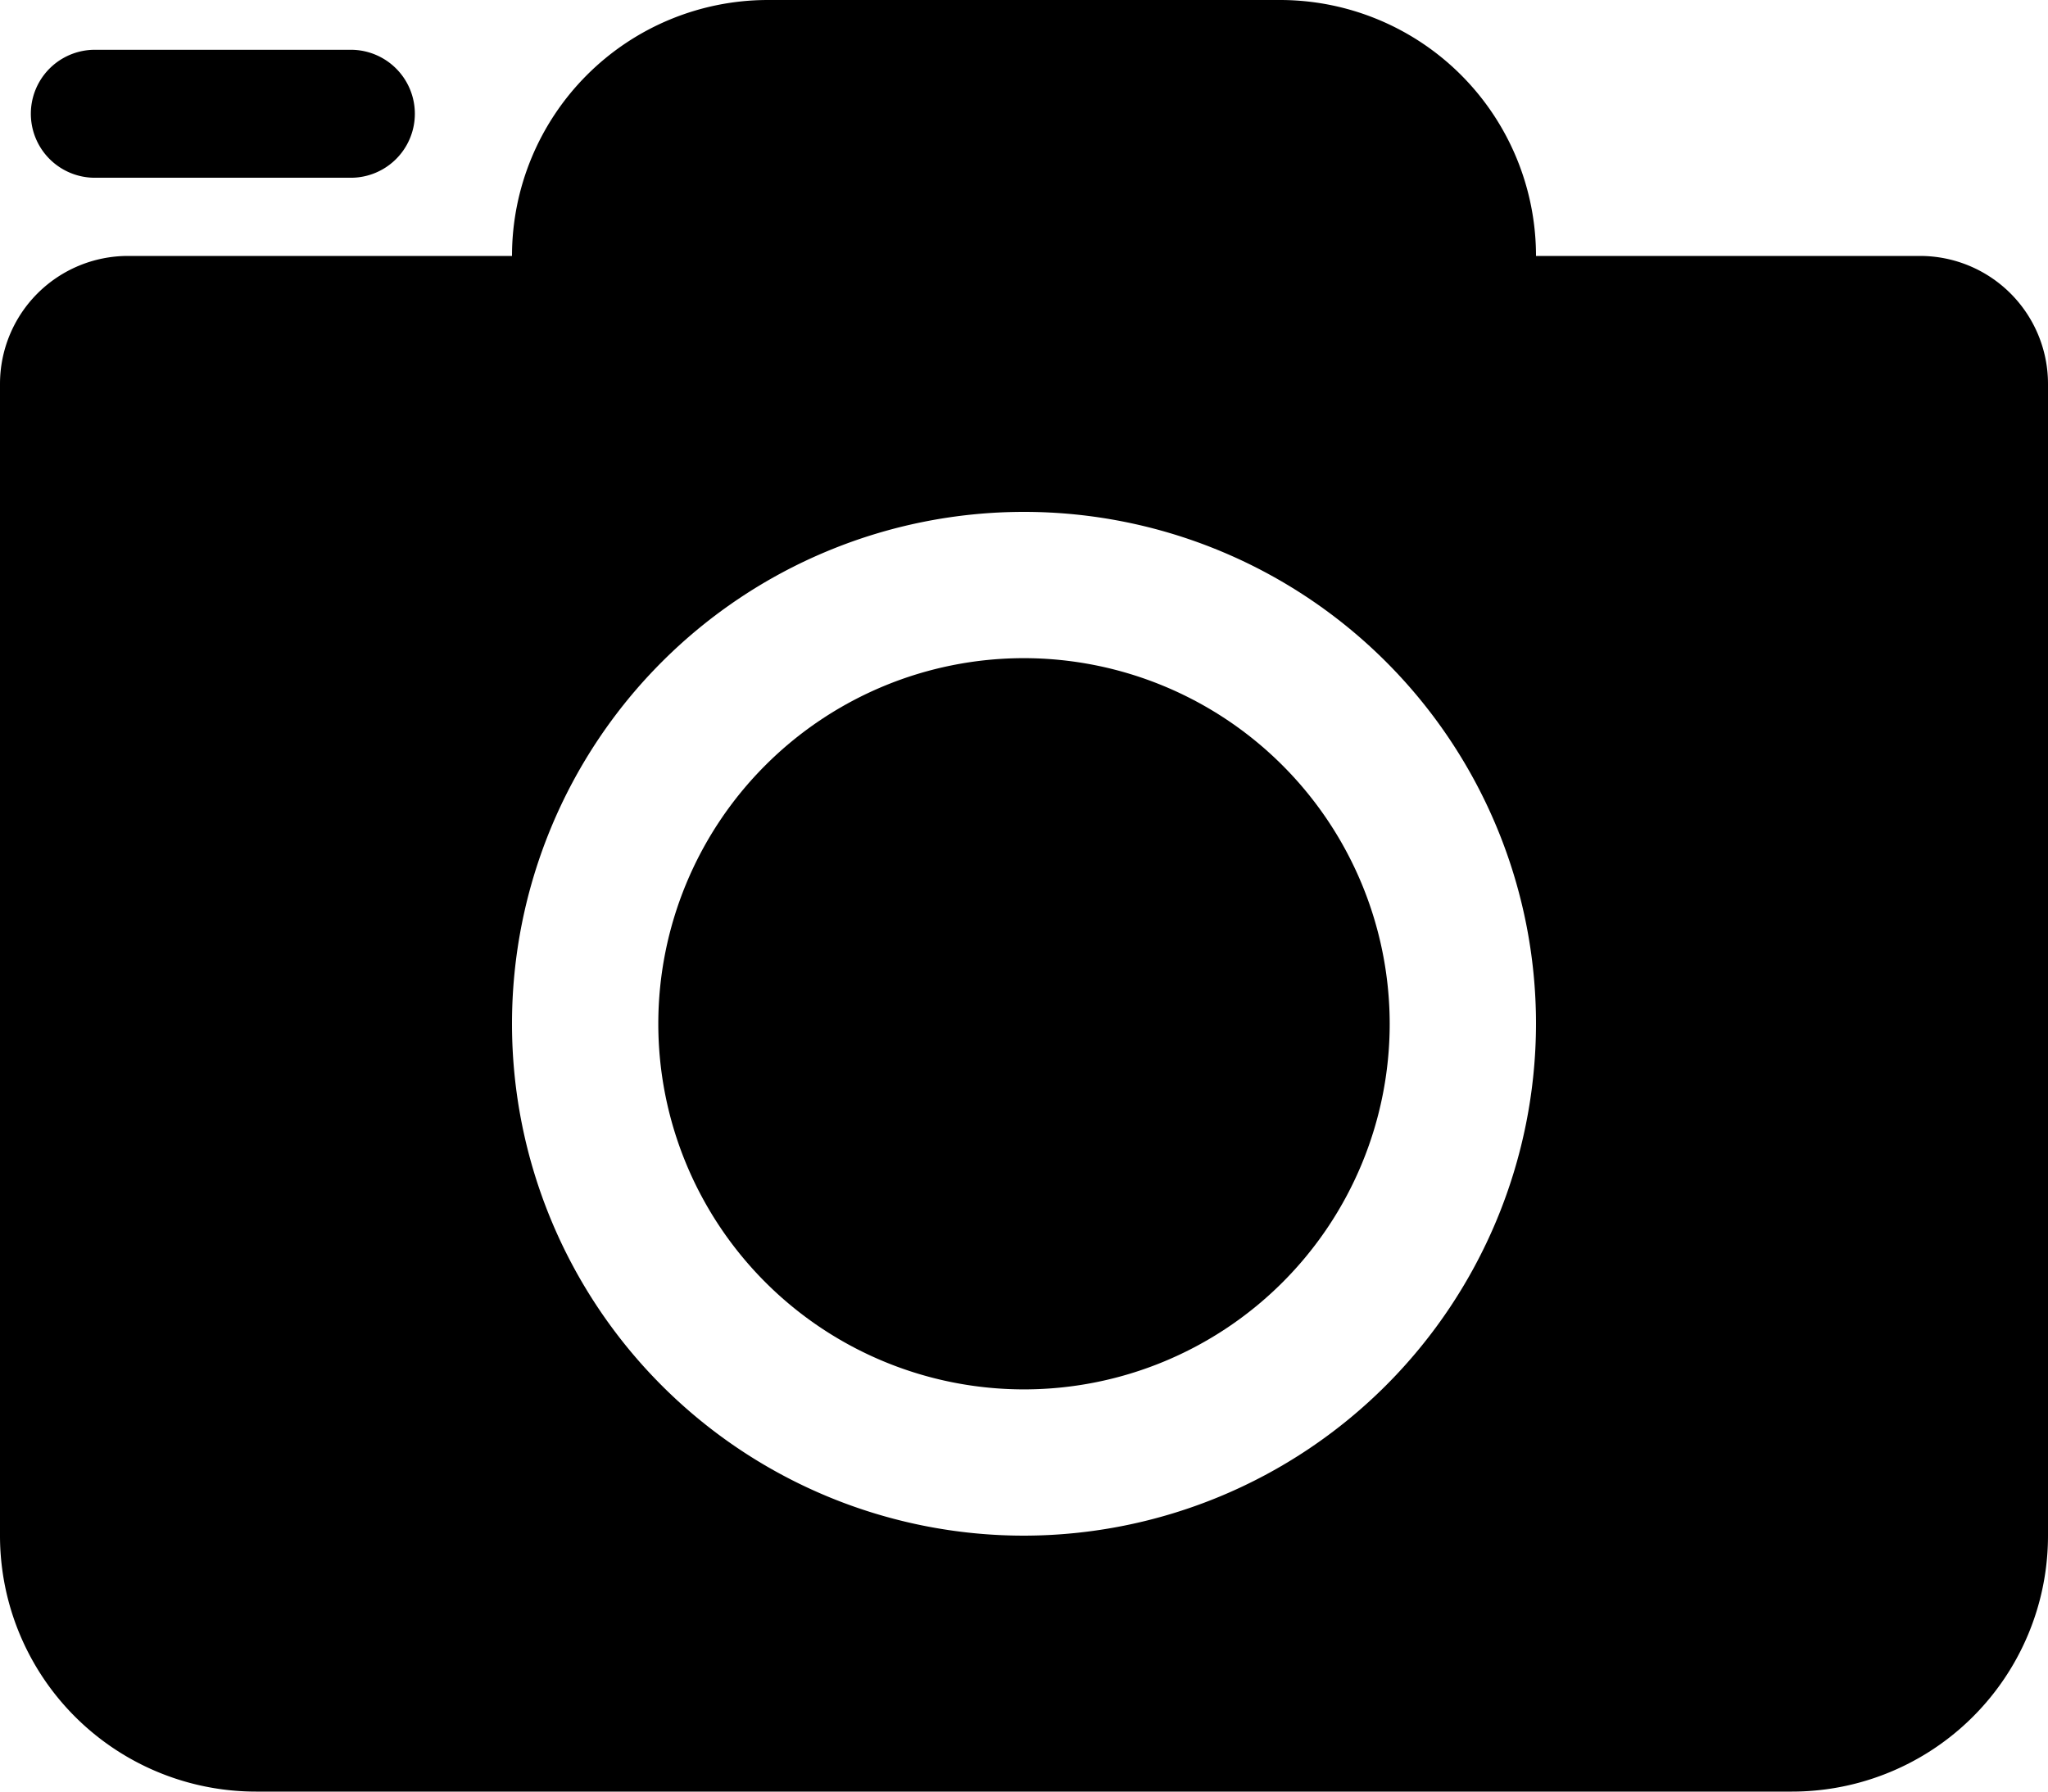 <svg id="コンポーネント_2" data-name="コンポーネント 2" xmlns="http://www.w3.org/2000/svg" width="16" height="14" viewBox="0 0 16 14">
  <path id="パス_758" data-name="パス 758" d="M1.741,3.389h2a.5.5,0,1,0,0-1h-2a.5.5,0,0,0,0,1Z" transform="translate(-1 -2)"/>
  <g id="グループ_1345" data-name="グループ 1345" transform="translate(-1 -2)">
    <path id="パス_759" data-name="パス 759" d="M16,4H13a2,2,0,0,0-2-2H7A2,2,0,0,0,5,4H2A1,1,0,0,0,1,5v9a2,2,0,0,0,2,2H15a2,2,0,0,0,2-2V5A1,1,0,0,0,16,4ZM9,14a4,4,0,1,1,4-4A4.005,4.005,0,0,1,9,14Z"/>
    <path id="パス_760" data-name="パス 760" d="M9,7.143A2.857,2.857,0,1,0,11.857,10,2.86,2.86,0,0,0,9,7.143Z"/>
  </g>
</svg>
